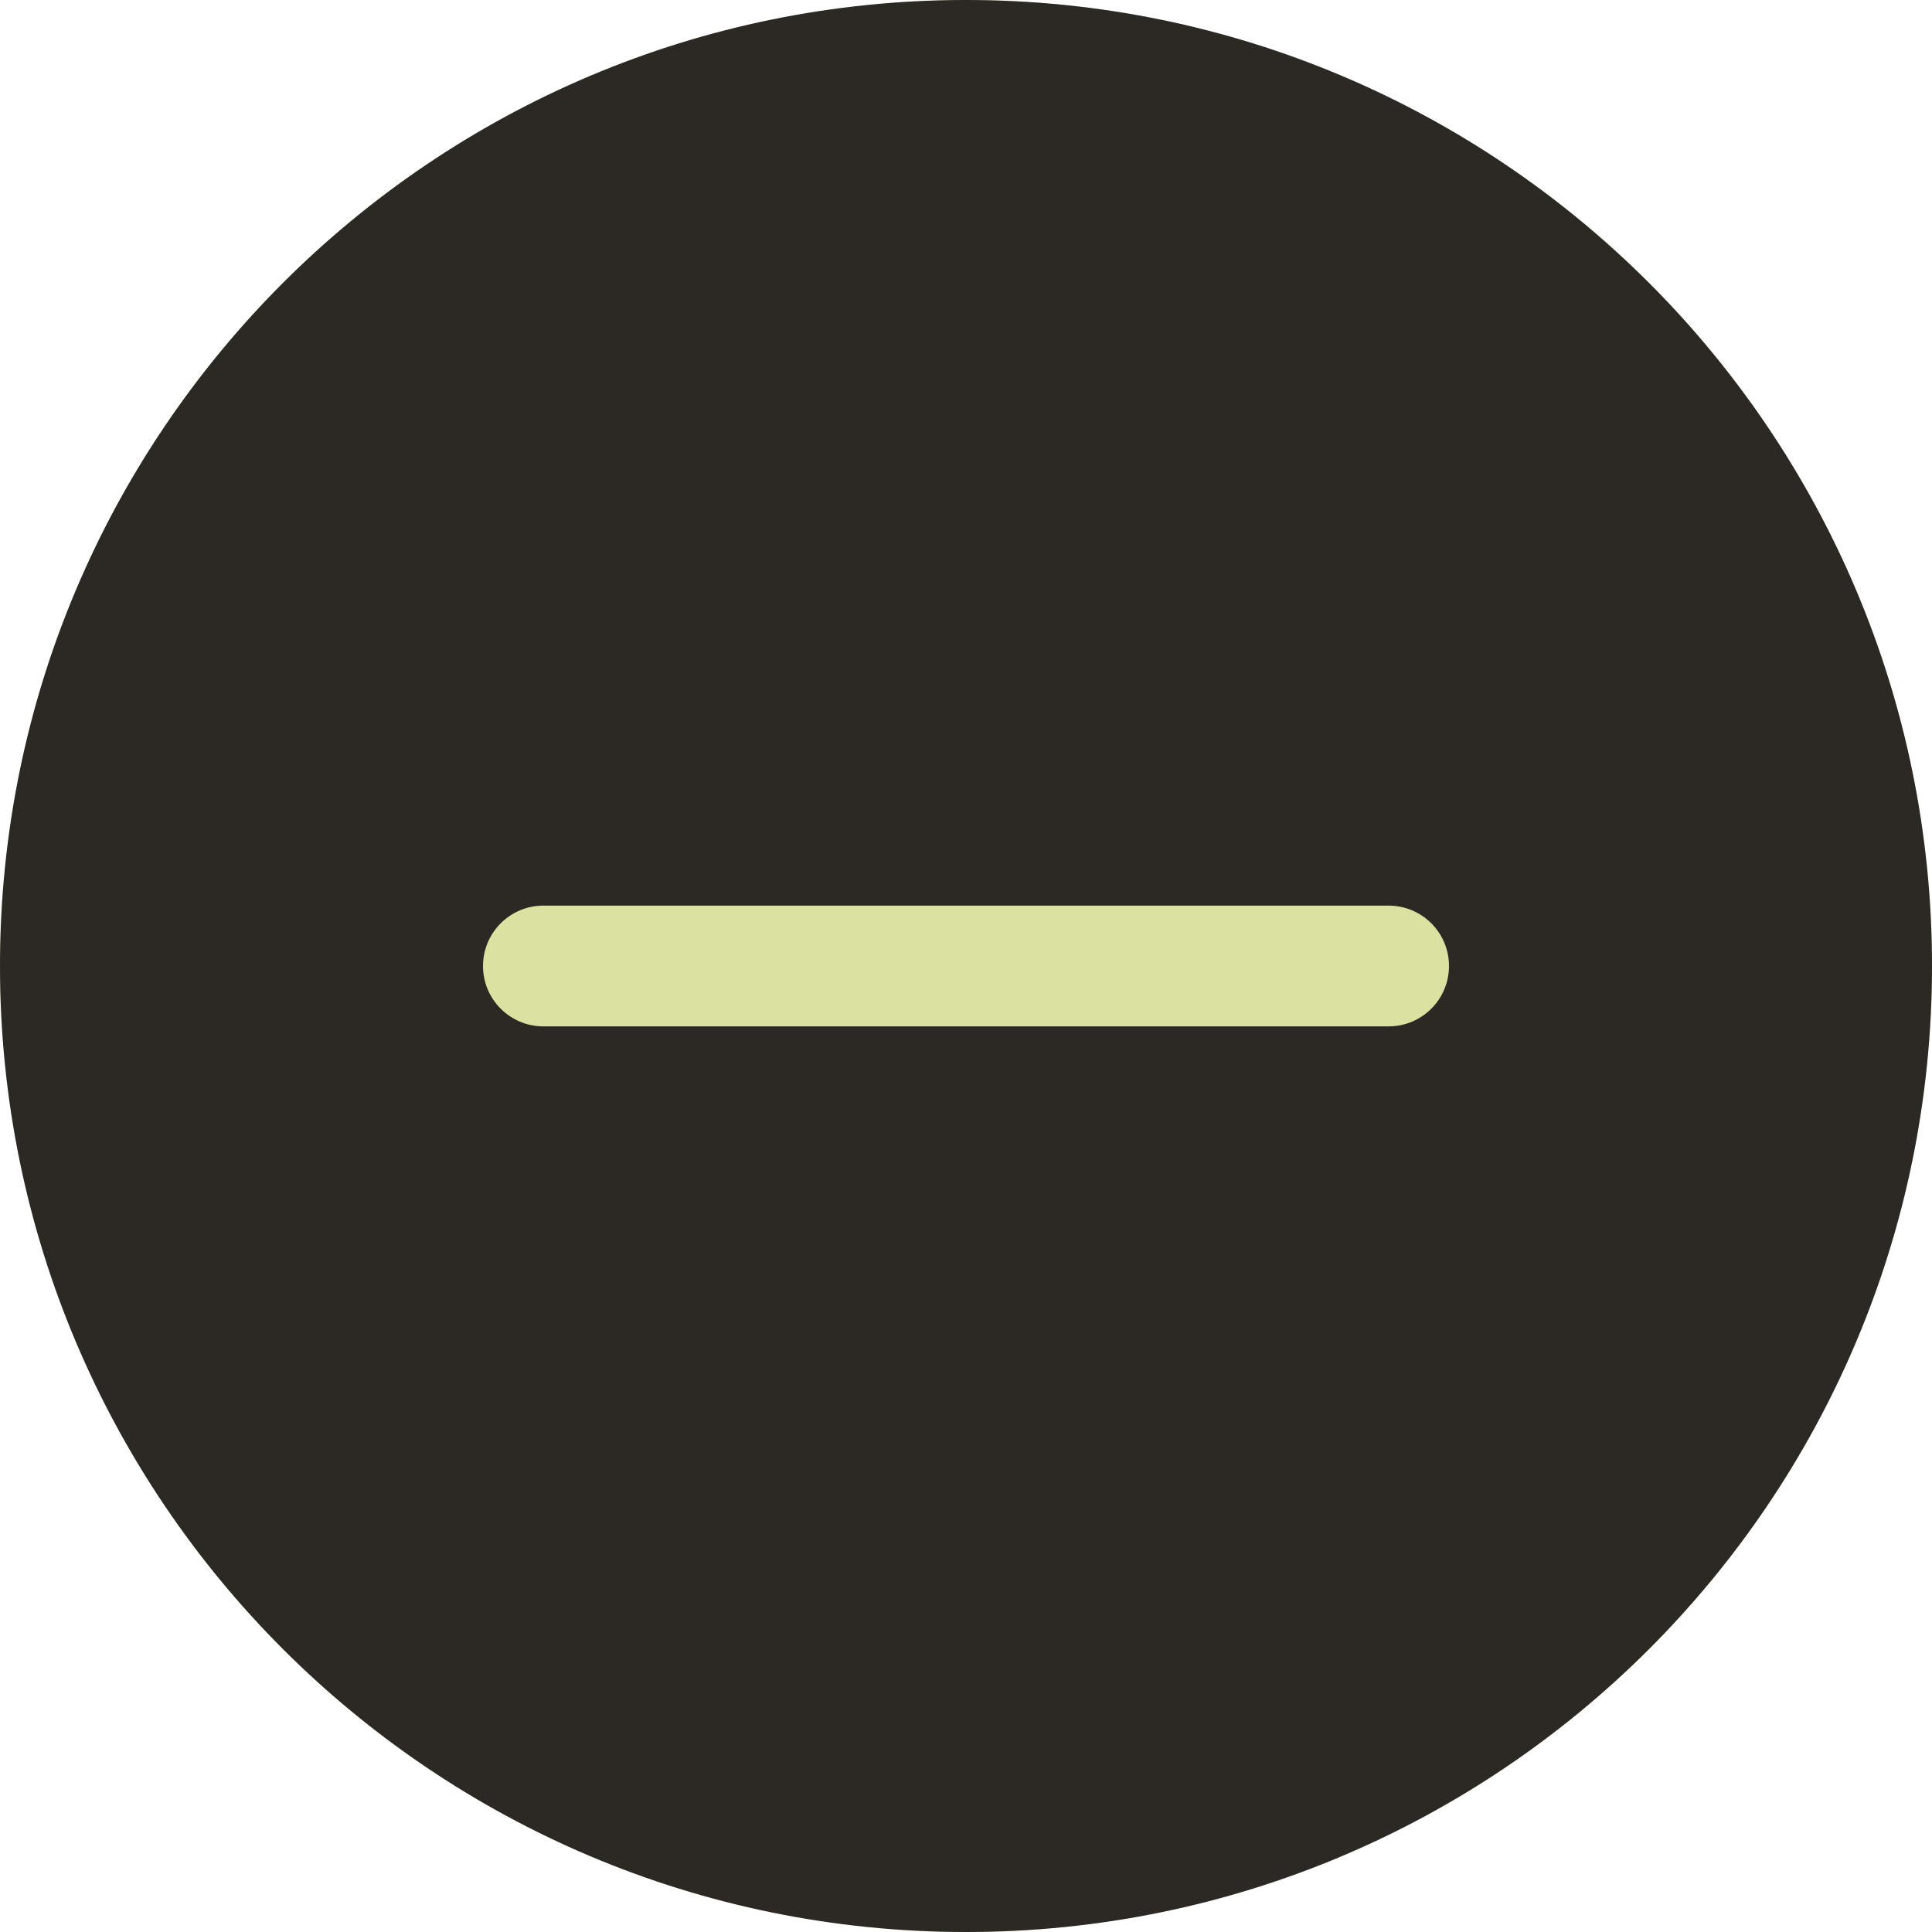 <?xml version="1.0" encoding="UTF-8"?> <svg xmlns="http://www.w3.org/2000/svg" width="294" height="294" viewBox="0 0 294 294" fill="none"><circle cx="147" cy="147" r="147" fill="#DBE2A1"></circle><path d="M294 147C294 228.186 228.186 294 147 294C65.814 294 0 228.186 0 147C0 65.814 65.814 0 147 0C228.186 0 294 65.814 294 147ZM82.688 137.812C77.613 137.812 73.5 141.926 73.5 147C73.5 152.074 77.613 156.188 82.688 156.188H211.312C216.387 156.188 220.5 152.074 220.5 147C220.5 141.926 216.387 137.812 211.312 137.812H82.688Z" fill="#2C2824"></path></svg> 